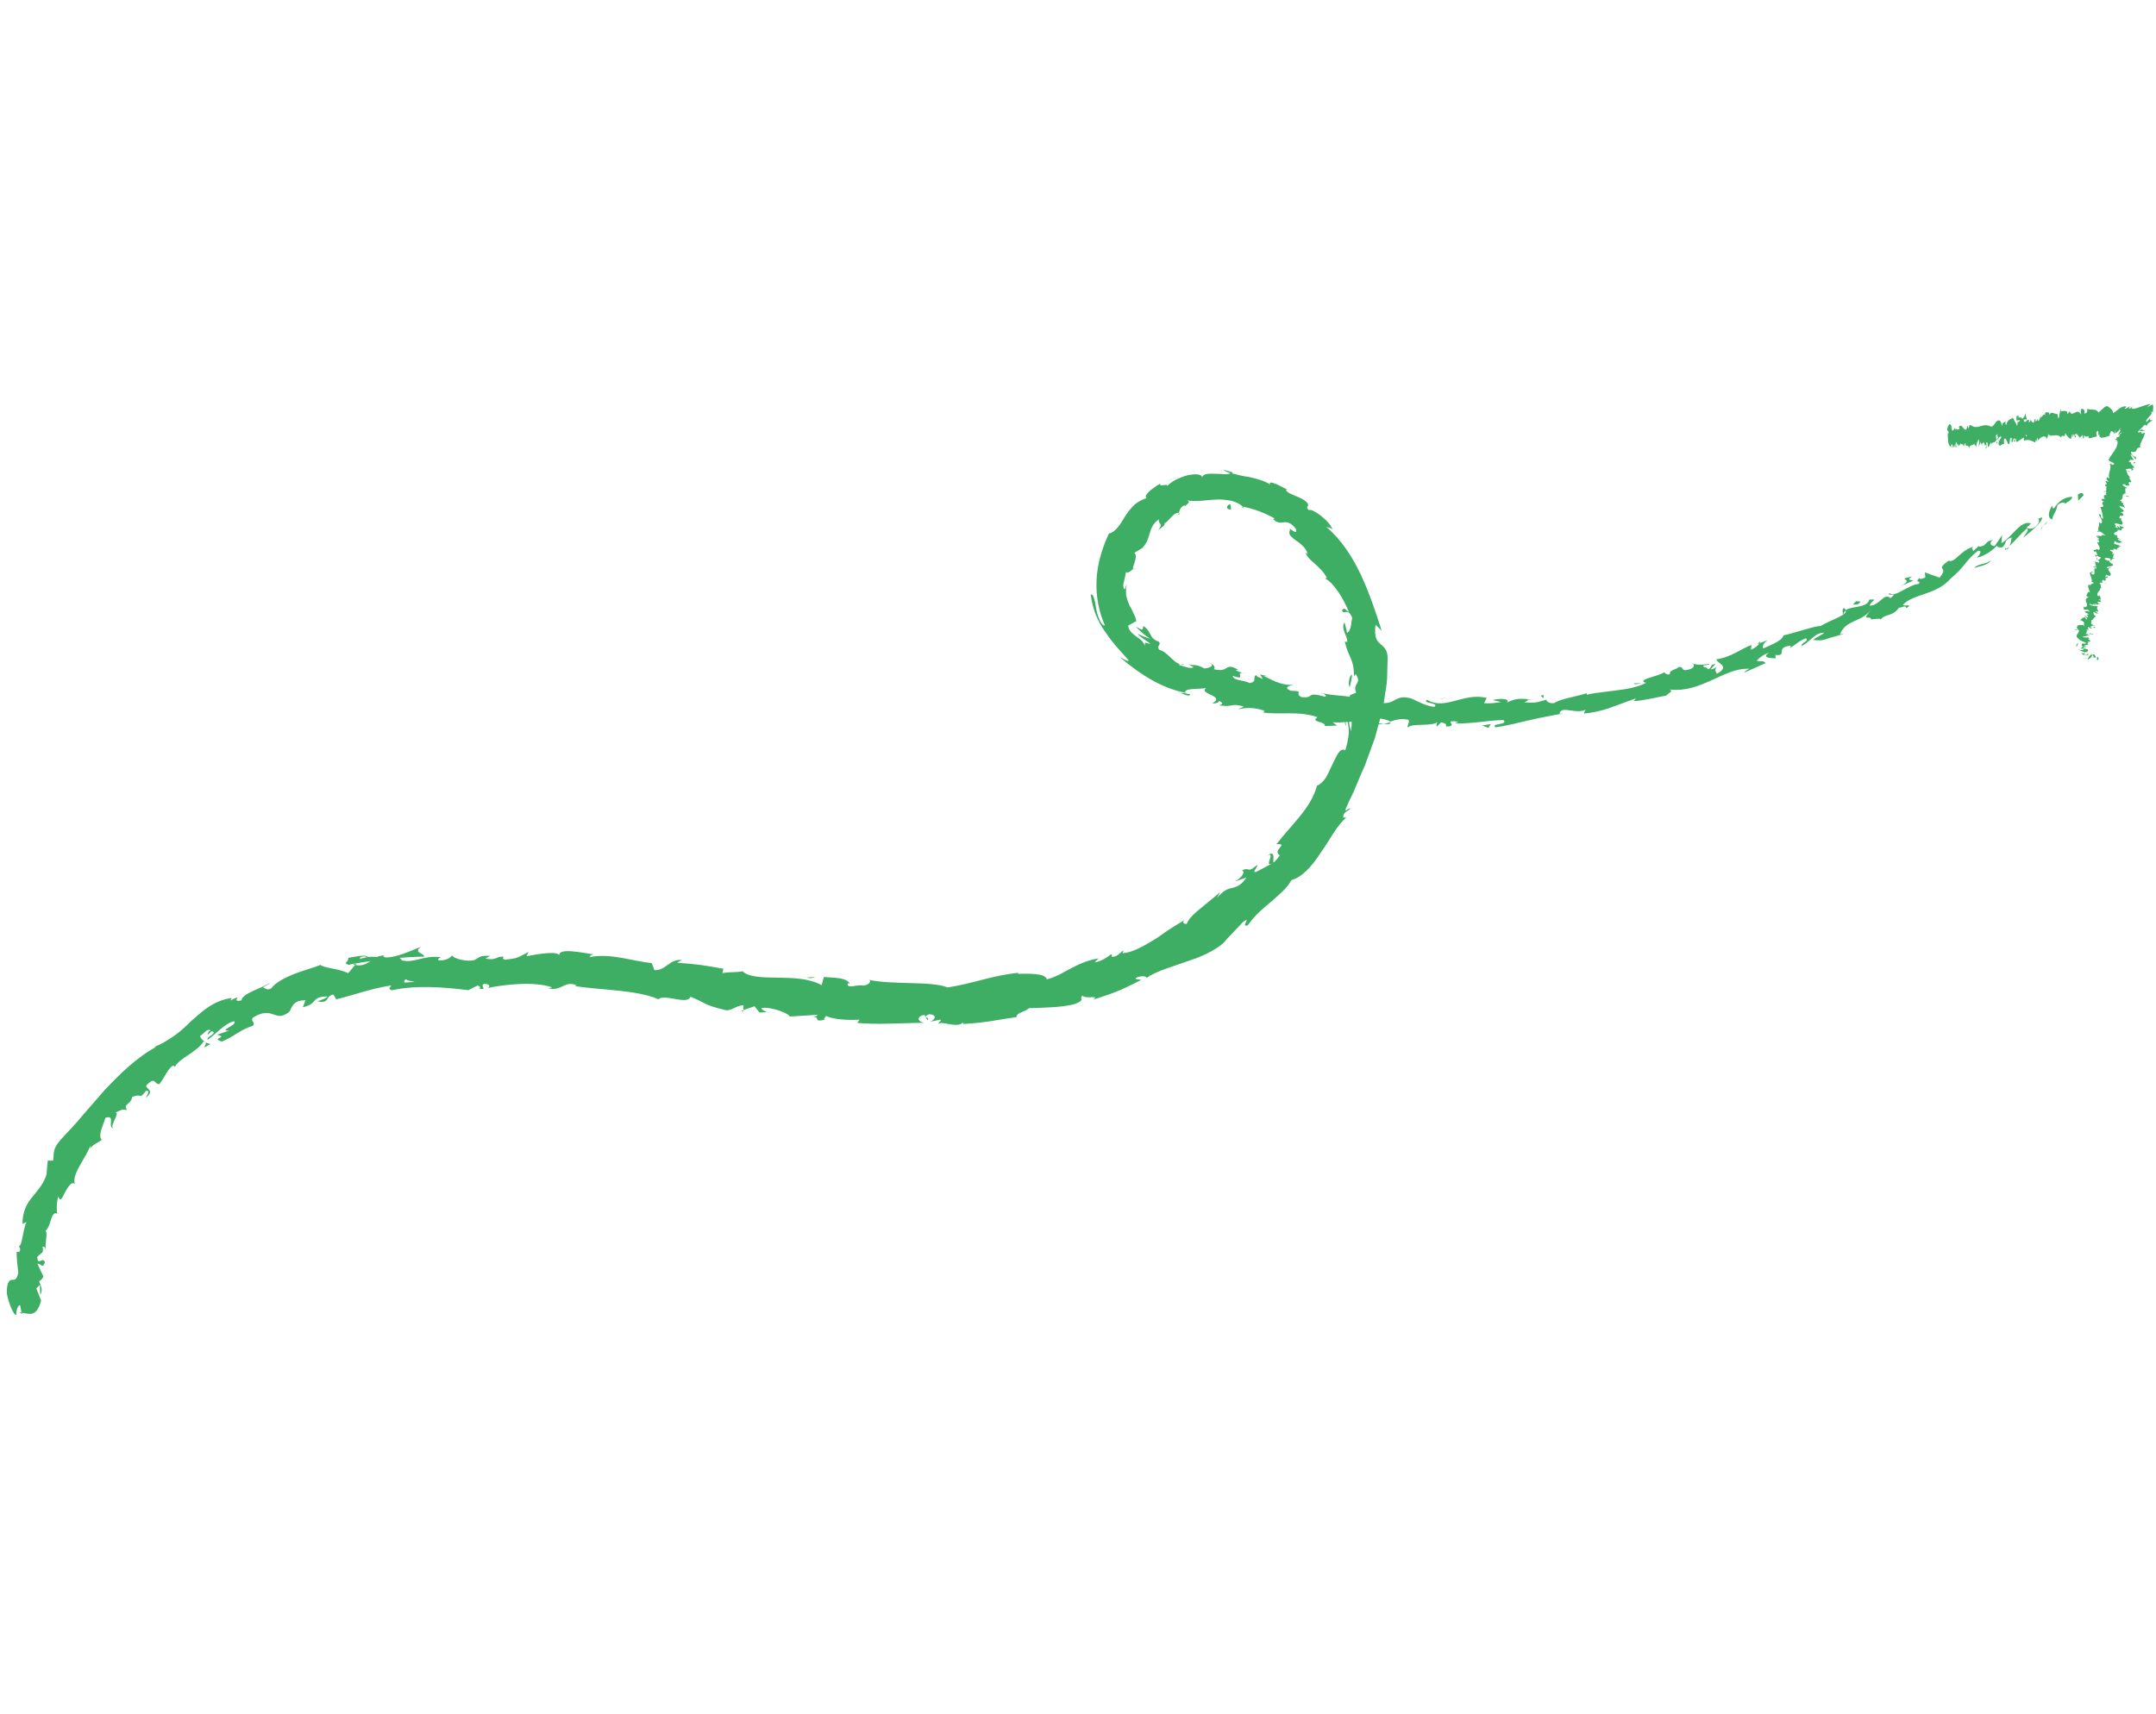 <svg width="171" height="136" viewBox="0 0 171 136" fill="none" xmlns="http://www.w3.org/2000/svg">
<path d="M165.24 39.312C165.284 39.143 165.086 38.999 164.805 39.245L164.83 39.725L165.24 39.312Z" fill="#3EAE64"/>
<path d="M162.77 40.083C162.531 40.49 162.316 41.063 162.758 41.216C162.888 40.642 163.066 40.722 163.178 40.077C163.451 39.83 163.783 39.824 163.817 39.984C163.86 39.823 164.337 39.73 164.354 39.412C163.775 39.424 163.274 39.749 162.904 40.332C162.743 40.331 162.785 40.171 162.768 40.091L162.77 40.083Z" fill="#3EAE64"/>
<path d="M130.203 54.203L130.44 54.203C130.375 54.189 130.289 54.196 130.203 54.203Z" fill="#3EAE64"/>
<path d="M108.4 55.833C108.567 55.843 108.634 55.806 108.651 55.767C108.496 55.777 108.366 55.791 108.4 55.833Z" fill="#3EAE64"/>
<path d="M104.754 54.997C104.834 55.023 104.897 55.044 104.97 55.06C104.894 55.018 104.81 54.975 104.754 54.997Z" fill="#3EAE64"/>
<path d="M130.203 54.203L129.599 54.21C129.586 54.352 129.914 54.243 130.203 54.203Z" fill="#3EAE64"/>
<path d="M159.158 43.628C159.252 43.547 159.321 43.459 159.376 43.361L159.139 43.556C159.139 43.556 159.157 43.594 159.16 43.62L159.158 43.628Z" fill="#3EAE64"/>
<path d="M139.389 51.108L139.554 51.05C139.584 50.988 139.616 50.919 139.64 50.847L139.389 51.108Z" fill="#3EAE64"/>
<path d="M146.239 48.243C146.082 48.303 146.171 48.644 146.17 48.805C146.207 48.635 146.281 48.523 146.411 48.432C146.391 48.369 146.336 48.306 146.241 48.235L146.239 48.243Z" fill="#3EAE64"/>
<path d="M156.985 43.319L157.137 43.164C157.094 43.206 157.03 43.269 156.985 43.319Z" fill="#3EAE64"/>
<path d="M134.314 52.688C134.314 52.688 134.247 52.606 134.216 52.591C134.223 52.635 134.267 52.67 134.314 52.688Z" fill="#3EAE64"/>
<path d="M4.645 96.286C4.645 96.286 4.604 96.278 4.59 96.266C4.606 96.312 4.626 96.333 4.645 96.286Z" fill="#3EAE64"/>
<path d="M1.77 104.252L1.745 104.129C1.68 104.115 1.614 104.109 1.552 104.121L1.77 104.252Z" fill="#3EAE64"/>
<path d="M98.232 53.184C98.232 53.184 98.248 53.187 98.265 53.191C98.45 53.197 98.344 53.174 98.232 53.184Z" fill="#3EAE64"/>
<path d="M100.54 67.858C101.233 67.547 100.088 68.982 101.037 68.43C100.873 68.403 101.267 67.351 100.54 67.858Z" fill="#3EAE64"/>
<path d="M158.967 43.689C158.878 43.747 158.798 43.806 158.703 43.853C158.828 43.787 158.906 43.736 158.967 43.689Z" fill="#3EAE64"/>
<path d="M101.037 68.43L101.134 68.374C101.094 68.4 101.067 68.411 101.037 68.43Z" fill="#3EAE64"/>
<path d="M90.122 45.09C90.054 45.093 89.996 45.123 89.938 45.161C89.97 45.168 90.024 45.154 90.122 45.09Z" fill="#3EAE64"/>
<path d="M94.258 52.736L94.018 52.591C94.105 52.661 94.189 52.704 94.258 52.736Z" fill="#3EAE64"/>
<path d="M93.248 40.882C93.385 40.834 93.455 40.866 93.601 40.736C93.577 40.731 93.553 40.726 93.528 40.721C93.487 40.797 93.416 40.849 93.242 40.872L93.248 40.882Z" fill="#3EAE64"/>
<path d="M98.688 40.337C98.688 40.337 98.635 40.266 98.608 40.235C98.551 40.223 98.487 40.209 98.428 40.205C98.523 40.234 98.604 40.293 98.688 40.337Z" fill="#3EAE64"/>
<path d="M16.693 82.822C16.529 82.796 16.397 82.742 16.29 82.686C16.499 82.857 15.759 83.386 16.693 82.822Z" fill="#3EAE64"/>
<path d="M159.049 43.461C159.062 43.557 159.041 43.621 158.967 43.69C159.027 43.643 159.086 43.605 159.139 43.557C159.125 43.503 159.109 43.457 159.051 43.453L159.049 43.461Z" fill="#3EAE64"/>
<path d="M92.181 38.331C92.561 38.175 92.925 37.981 93.328 37.881C92.976 37.941 92.583 38.154 92.181 38.331Z" fill="#3EAE64"/>
<path d="M61.092 80.293L60.851 80.309C60.941 80.328 61.027 80.321 61.092 80.293Z" fill="#3EAE64"/>
<path d="M96.996 37.255C97.202 37.401 97.421 37.489 97.651 37.564C97.706 37.542 97.76 37.528 97.803 37.486L97.004 37.257L96.996 37.255Z" fill="#3EAE64"/>
<path d="M11.583 87.074C12.283 86.494 11.622 86.455 11.59 86.126C12.364 85.316 12.206 86.062 12.642 86.003C13.08 85.46 13.273 84.832 13.707 84.543C13.783 84.585 13.877 84.545 13.837 84.689C14.211 83.93 15.63 83.477 16.131 82.635C16.208 82.634 16.253 82.661 16.285 82.668C16.05 82.541 15.912 82.351 15.861 82.195C16.223 81.968 16.428 81.562 16.71 81.749C16.474 81.86 16.509 81.978 16.453 82.118L16.784 81.799C17.344 81.995 16.314 82.216 16.475 82.496C17.169 81.983 17.888 81.152 18.57 81.018C18.721 81.186 18.385 81.368 18.124 81.516C17.878 81.676 17.71 81.793 18.183 81.758L17.205 82.092C18.199 82.321 16.644 82.337 17.598 82.633C18.803 82.11 18.835 81.803 20.081 81.365C20.264 81.023 19.862 81.081 20.043 80.747C20.858 80.225 21.315 80.348 21.677 80.476C22.05 80.598 22.343 80.736 22.93 80.285C23.195 79.918 23.189 79.348 24.23 79.358C24.158 79.538 24.086 79.717 24.02 79.907C25.29 79.635 24.58 79.068 25.99 79.055C25.795 79.293 25.026 79.443 25.227 79.452C26.173 79.628 25.776 79.026 26.447 78.898L26.67 79.284C28.012 78.952 29.484 78.409 31.034 78.179C30.962 78.317 30.71 78.466 31.087 78.564C33.002 78.132 35.26 78.317 37.142 78.556L37.863 78.193C38.032 78.195 38.175 78.361 37.99 78.432C38.724 78.571 38.031 78.203 38.384 78.058C38.805 78.029 38.939 78.278 38.671 78.382C39.977 78.101 42.432 77.835 43.784 78.335L43.511 78.421C44.574 78.647 44.782 77.751 45.759 78.179L45.561 78.23C47.887 78.573 50.507 78.529 52.238 79.279C52.638 78.797 54.531 79.776 54.766 79.072C56.062 79.594 55.663 79.678 57.532 80.136C58.038 80.227 58.34 79.765 58.977 79.757L58.947 80.14L59.843 79.831L60.245 80.332L60.847 80.291C60.612 80.241 60.369 80.07 60.409 79.96C61.35 79.881 62.628 80.45 62.636 80.647L64.853 80.508C64.796 80.657 64.418 80.678 64.123 80.751C65.32 80.464 64.305 81.171 65.406 80.897C65.266 80.8 65.505 80.672 65.528 80.601C66.047 80.873 67.267 80.955 68.179 80.894L67.988 81.151C69.624 81.313 71.455 81.152 73.304 81.147C72.636 81.022 72.793 80.563 73.327 80.525L73.546 80.927C73.889 80.67 72.984 80.782 73.687 80.466C74.376 80.494 74.159 80.914 73.764 81.058L74.605 80.89C74.656 81.011 74.463 81.08 74.414 81.231C74.751 80.963 75.886 81.604 76.37 81.122L76.422 81.235C78.284 81.131 79.123 80.894 80.624 80.689C80.606 80.337 81.21 80.33 81.614 79.984C82.177 79.968 82.766 79.949 83.384 79.912C84.01 79.876 84.659 79.819 85.308 79.635C86.188 79.246 85.511 79.279 85.871 78.983C86.016 79.294 87.311 78.908 86.699 79.312C88.24 78.801 88.689 78.685 90.519 77.735C90.268 77.682 90.013 77.721 90.095 77.577C90.427 77.41 90.934 77.417 90.936 77.57L90.854 77.637C91.343 77.292 91.912 77.049 92.516 76.838C93.128 76.629 93.75 76.414 94.365 76.198C94.991 76.001 95.572 75.743 96.089 75.463C96.6 75.173 97.055 74.872 97.33 74.456L97.26 74.543L98.603 73.133C99.322 72.625 98.332 73.652 98.971 73.398C99.591 72.513 100.246 72.025 100.836 71.523C101.406 71 102.006 70.569 102.448 69.807C103.224 69.625 104.049 68.74 104.722 67.689C105.463 66.677 106.013 65.488 106.772 64.87L106.53 64.852C106.564 64.334 106.903 64.415 107.108 64.128C106.929 64.09 106.692 64.489 106.725 64.174C106.924 63.716 107.138 63.27 107.362 62.817C107.554 62.349 107.755 61.884 107.948 61.416L108.258 60.719C108.35 60.484 108.428 60.238 108.522 59.995C108.702 59.508 108.882 59.021 109.054 58.532C109.304 57.517 109.671 56.51 109.795 55.452C109.873 54.926 109.985 54.399 110.013 53.87C110.026 53.331 110.046 52.801 110.058 52.269C110.08 51.486 109.696 51.302 109.458 51.065C109.194 50.831 108.981 50.556 109.098 49.572L109.585 50.032C109.107 48.532 108.599 47.017 107.929 45.585C107.258 44.162 106.377 42.805 105.199 41.808C105.387 41.882 105.488 41.802 105.686 42.03C105.506 41.322 104.002 40.264 103.82 40.48C103.467 40.15 103.872 40.237 103.721 39.95C103.528 39.663 103.115 39.491 102.756 39.346C102.4 39.186 102.075 39.083 101.995 38.862C101.968 38.788 102.212 38.874 102.331 38.917C102.095 38.867 101.66 38.604 101.289 38.432C100.908 38.274 100.619 38.196 100.744 38.443C100.24 38.107 99.662 37.992 99.14 37.856C98.597 37.782 98.105 37.661 97.632 37.534C97.292 37.699 96.81 37.571 96.316 37.585C95.836 37.567 95.4 37.585 95.344 37.886C95.353 37.608 94.786 37.564 94.143 37.715C93.827 37.809 93.493 37.941 93.209 38.084C92.93 38.237 92.703 38.426 92.555 38.564C92.713 38.301 91.874 38.699 92.031 38.359C91.248 38.811 90.654 39.371 90.953 39.52C90.547 39.636 90.181 39.838 89.902 40.118C89.63 40.399 89.395 40.705 89.203 41.012C89.016 41.328 88.854 41.615 88.654 41.836C88.461 42.066 88.26 42.252 87.947 42.33C87.394 43.534 87.019 44.777 86.971 46.038C86.916 47.289 87.145 48.525 87.633 49.612C87.372 49.684 87.104 49.033 86.961 48.392C86.903 48.067 86.86 47.752 86.791 47.517C86.723 47.282 86.667 47.143 86.509 47.169C86.657 48.387 87.083 49.292 87.6 50.046C88.113 50.825 88.671 51.469 89.41 52.254C89.776 52.688 89.001 52.226 88.802 52.125C90.532 53.595 92.236 54.628 94.015 54.956C93.996 55.003 93.795 54.994 93.605 54.97C93.945 55.085 94.352 55.324 94.397 55.071L94.051 55.023C93.662 54.499 95.596 54.733 95.704 54.544C94.941 55.102 97.279 55.151 96.147 55.808C96.375 55.815 96.681 55.77 96.675 55.599C96.978 55.731 97.062 55.851 96.684 55.957C97.901 56.131 97.548 55.759 98.616 56.038C98.59 56.159 98.356 56.143 98.213 56.257C98.82 56.157 99.403 56.086 100.288 56.385C100.216 56.446 100.301 56.566 100.033 56.509C101.617 56.753 102.821 56.357 104.495 56.891C104.203 57.109 104.341 57.181 104.562 57.253C104.778 57.316 105.081 57.364 105.09 57.603L106.048 57.561L105.697 57.3C106.517 57.39 107.268 57.126 107.958 57.349L107.337 57.48L108.875 57.544L108.024 57.279C108.87 57.128 107.981 56.684 109.05 56.92C108.828 56.967 109.862 56.966 110.269 57.248C110.679 57.115 111.1 56.967 111.698 57.103C111.852 57.255 111.555 57.615 111.661 57.714C112.066 57.326 113.582 57.691 114.085 57.239C113.92 57.339 113.91 57.583 113.967 57.637L114.299 57.309C114.68 57.391 114.737 57.445 114.679 57.636C115.82 57.651 114.301 57.064 115.658 57.26C115.55 57.288 115.608 57.334 115.384 57.388C116.746 57.441 117.998 57.139 119.247 57.126C119.656 57.552 118.172 57.355 118.623 57.705C119.516 57.573 120.439 57.337 121.349 57.124C121.804 57.018 122.258 56.919 122.698 56.843C123.141 56.751 123.584 56.659 124.018 56.616L123.687 56.614C123.826 55.922 125.011 56.726 125.837 56.274C125.632 56.358 125.623 56.678 125.665 56.602C126.261 56.551 126.864 56.425 127.519 56.217C128.17 55.983 128.889 55.712 129.752 55.404L129.57 55.62C130.286 55.603 131.399 55.314 132.155 55.187C132.33 54.962 132.747 54.873 132.436 54.704C133.684 54.852 134.725 54.421 135.726 53.981C136.727 53.542 137.638 53.007 138.754 53.058C138.524 53.144 138.243 53.39 138.426 53.327L140.046 52.604C139.815 52.377 139.767 52.519 139.338 52.428C139.489 52.197 139.915 51.906 140.325 51.773C139.64 52.204 140.493 52.216 140.864 52.227C140.783 52.168 140.855 52.03 140.794 51.958C141.833 52.094 140.735 51.36 142.02 51.219L142.009 51.386C142.417 51.142 142.745 50.797 143.227 50.645C143.551 50.875 142.818 50.973 142.896 51.244C143.55 50.96 143.962 50.14 144.684 50.209C144.44 50.403 144.039 50.572 143.795 50.766C144.597 50.861 144.637 50.751 145.143 50.604L145.089 50.618L146.263 50.283L145.942 50.316C146.402 49.151 147.532 49.417 148.384 48.404C147.559 49.372 148.34 48.767 148.422 49.141C148.742 49.107 149.218 49.022 149.145 49.167C149.533 48.657 150.105 48.957 150.624 48.194C150.706 48.288 151.172 47.929 151.196 48.256C151.811 47.836 150.946 48.152 150.932 47.98C151.75 47.086 153.576 47.229 154.716 45.895C155.833 44.989 155.851 44.509 156.88 43.694C157.366 43.645 156.795 44.253 156.795 44.253C157.513 44.066 157.934 43.724 158.431 43.262C158.37 43.427 158.539 43.429 158.785 43.43C159.224 43.117 158.855 42.86 159.556 42.636C159.518 42.815 159.511 43.085 159.357 43.332C159.839 42.9 160.247 42.377 160.748 41.933C161.011 42.014 160.586 42.415 160.468 42.653C161.049 42.192 161.977 41.457 161.973 41.041L161.514 41.206C161.727 41.039 161.785 41.365 161.656 41.532C161.286 42.115 160.825 41.932 160.731 41.853L161.087 41.538C160.294 41.2 159.566 42.63 158.737 43.098L158.799 42.45L158.206 43.324C157.962 43.314 157.692 43.147 158.047 42.832C157.348 42.972 157.642 43.305 157.002 43.364C156.927 43.357 156.934 43.324 156.978 43.274C156.817 43.435 156.651 43.578 156.49 43.738C156.549 43.581 156.207 43.474 156.599 43.346C155.429 43.665 155.148 44.622 154.565 44.498L154.632 44.419C153.302 45.373 154.681 44.828 153.833 45.826L152.667 45.408L152.707 45.815C152.549 45.883 152.243 46.004 152.226 45.848C151.793 46.366 152.4 45.944 152.192 46.324C151.313 46.391 150.273 47.492 149.837 47.035C149.703 47.422 150.624 46.88 149.942 47.455C149.426 46.972 149.107 48.032 148.297 48.054C148.356 47.66 149.071 47.524 148.266 47.565C148.101 48.258 146.908 48.047 146.392 48.403C146.549 48.818 145.243 49.142 144.344 49.696C144.345 49.535 142.424 50.194 141.464 50.405L141.465 50.321C141.454 50.81 140.503 51.133 139.843 51.45C139.773 51.181 139.861 51.047 140.194 50.796C139.981 50.878 139.763 50.95 139.552 51.024C139.452 51.214 139.27 51.353 138.872 51.549L138.919 51.169C138.065 51.478 137.313 52.141 136.134 52.305C136.166 52.634 137.29 52.848 136.17 53.448C136.074 53.301 135.944 53.036 136.228 52.859C136.139 52.916 135.911 53.114 135.677 53.097C135.809 52.956 135.939 52.823 136.063 52.679C135.511 52.723 135.869 52.994 135.449 53.092C135.381 52.856 135.093 53.016 135.095 52.804C135.192 52.748 135.486 52.802 135.609 52.659C135.132 52.752 134.535 52.77 134.299 52.643C134.375 52.761 134.392 52.96 134.061 53.084C133.191 53.348 133.679 52.884 133.139 52.913C132.972 53.14 132.374 53.123 132.449 53.487C132.188 53.558 132.1 53.412 131.981 53.336C131.574 53.656 129.855 53.884 130.467 54.158L130.593 54.16C130.593 54.16 130.546 54.183 130.518 54.194C129.808 54.543 129.01 54.67 128.208 54.77C127.808 54.821 127.407 54.871 127.015 54.923C126.616 54.965 126.231 55.019 125.862 55.118L125.846 54.996C124.971 55.285 123.85 55.41 123.246 55.782C122.974 55.826 122.584 55.666 122.679 55.5C121.998 55.669 121.935 55.808 120.903 55.715C121.575 55.426 120.642 55.549 121.597 55.482C120.684 55.474 120.468 55.292 119.527 55.727C119.829 55.385 118.816 55.406 118.398 55.538L119.043 55.692C118.566 55.785 118.144 55.814 117.709 55.789L117.909 55.366C116.054 54.92 114.615 56.385 113.196 55.523C112.705 55.8 114.2 55.746 113.765 56.077C112.907 56.004 112.032 55.377 111.77 55.372C110.622 55.111 110.665 55.942 109.451 55.751C109.599 55.893 109.726 56.335 108.8 56.384C107.948 56.245 107.8 55.663 108.348 55.601C108.549 55.61 108.648 55.665 108.637 55.714C108.914 55.688 109.275 55.663 108.953 55.467L108.831 55.602C108.423 55.405 107.265 55.311 107.557 55.094C106.906 55.167 107.257 55.309 107.73 55.436C106.671 55.117 106.04 55.254 104.948 55.004C105.115 55.099 105.252 55.289 105.078 55.269C103.485 54.828 104.323 55.431 103.206 55.303C102.617 54.965 103.523 54.811 102.38 54.805C101.734 54.532 102.307 54.391 102.592 54.324C101.539 54.414 100.753 53.848 100.224 53.625C100.401 53.629 100.584 53.642 100.763 53.638C100.44 53.645 100.185 53.566 99.936 53.504L100.164 53.866C99.869 53.736 99.62 53.674 99.654 53.554C99.291 53.664 99.784 54.099 99.094 54.19C98.724 53.941 97.807 54.026 97.768 53.611C99.01 54.07 97.73 53.195 98.82 53.411C98.6 53.406 98.352 53.337 98.058 53.206C98.028 53.149 98.124 53.135 98.208 53.136C97.093 52.483 97.538 53.417 96.269 53.088C96.49 52.923 96.101 52.603 95.893 52.584C96.385 52.74 96.023 53.01 95.51 53.028C94.785 52.611 94.631 52.858 94.235 52.688L94.666 52.933C94.431 53.078 94.051 52.912 93.501 52.752C93.521 52.579 94.023 52.847 93.869 52.695C93.116 52.806 92.745 51.761 91.935 51.546C91.702 51.208 92.122 51.187 91.925 50.916C91.059 50.605 91.39 50.124 90.683 49.66C90.606 50.025 90.693 50.052 90.08 49.709C90.425 50.08 90.812 50.408 91.229 50.683C90.895 50.578 90.558 50.447 90.229 50.284C90.539 50.655 91.052 50.875 91.245 51.085C90.711 50.963 90.796 50.922 90.815 51.273C90.694 50.883 90.427 50.707 90.132 50.501C89.855 50.289 89.522 50.057 89.477 49.632L90.121 49.278C90.091 49.017 89.982 48.816 89.88 48.616C89.806 48.405 89.687 48.21 89.563 47.997C89.484 47.769 89.383 47.527 89.323 47.251C89.315 46.97 89.272 46.655 89.385 46.323C89.304 46.467 89.264 46.611 89.217 46.754C89.069 46.654 89.059 46.423 89.138 46.169C89.202 45.911 89.26 45.636 89.304 45.391C89.527 45.497 89.708 45.248 89.903 45.128C89.694 45.075 90.327 44.21 89.979 43.856L90.603 43.472C91.015 43.051 91.064 42.663 91.19 42.308C91.302 41.942 91.412 41.542 91.926 41.202C91.816 41.636 92.332 41.441 91.861 42.061C92.157 41.827 92.448 41.652 92.351 41.513C92.481 41.498 92.645 41.287 92.851 41.077C93.05 40.856 93.282 40.643 93.493 40.688C93.588 40.522 93.533 40.264 93.943 40.089C94.004 40.119 93.987 40.2 93.987 40.2C93.935 40.087 94.592 39.828 94.128 39.696C94.493 39.773 94.866 39.734 95.256 39.733C95.649 39.681 96.053 39.656 96.464 39.634C96.878 39.603 97.296 39.667 97.673 39.73C98.039 39.842 98.359 39.97 98.565 40.2C99.409 40.337 100.4 40.735 101.096 41.129C101.013 41.162 101.032 41.234 100.917 41.133C101.69 41.925 101.909 40.895 102.765 41.934C103.001 42.654 102.103 41.657 102.318 42.042C102.129 42.409 102.426 42.608 102.798 42.89C103.185 43.142 103.617 43.505 103.715 43.959C103.665 43.914 103.605 43.876 103.546 43.838C103.654 44.166 103.929 44.428 104.283 44.715C104.606 45.03 105.01 45.362 105.236 45.851C105.236 45.851 105.145 45.84 105.123 45.903C105.858 46.314 106.584 47.562 106.985 48.546C106.583 48.325 106.681 48.142 106.434 48.429C106.614 48.857 106.896 48.129 107.249 49.018C107.157 49.371 107.181 50.054 106.834 50.209C106.802 49.923 106.698 49.655 106.632 49.369C106.326 49.889 106.877 50.447 106.859 50.927L106.661 50.902C106.94 52.182 107.374 52.172 107.393 53.635L107.535 53.487C108.056 54.301 107.25 54.147 107.56 54.959L107.052 55.156C107.177 55.682 107.263 57.032 107.166 58.003C106.901 57.378 106.983 56.277 106.816 55.589C106.793 56.092 106.538 57.292 106.748 57.617C106.743 57.404 106.677 57.119 106.783 56.938C106.904 57.286 106.99 57.677 106.981 58.116C106.95 58.542 106.858 59.014 106.699 59.522C106.274 59.288 106.038 59.916 105.683 60.629C105.514 60.983 105.347 61.371 105.159 61.695C104.941 62.005 104.712 62.244 104.457 62.325C103.973 64.121 102.502 65.334 101.236 66.98C102.297 66.892 100.846 67.457 101.506 67.86C101.207 68.271 101.067 68.411 101.009 68.407C100.574 68.696 100.083 68.93 99.625 69.172C99.216 69.262 99.847 68.727 99.689 68.634C98.876 69.343 99.136 68.72 98.504 69.06C98.797 69.156 98.514 69.613 97.965 69.92C98.257 69.821 98.564 69.734 98.852 69.617C98.432 70.274 98.059 70.355 97.708 70.45C97.344 70.525 97.031 70.645 96.532 71.234L96.767 70.767C96.496 71.048 95.923 71.469 95.384 71.93C94.83 72.38 94.284 72.832 94.116 73.305C93.955 73.305 93.694 73.215 93.954 72.991C93.556 73.228 93.14 73.47 92.725 73.746C92.304 74.013 91.911 74.344 91.477 74.591C90.632 75.097 89.801 75.573 89.036 75.622L89.109 75.4C88.801 75.572 88.647 75.938 88.171 75.904C88.17 75.828 88.244 75.682 88.09 75.726C87.942 75.864 87.296 76.311 86.814 76.344L87.135 76.031C86.221 76.184 85.588 76.49 84.969 76.808C84.357 77.135 83.788 77.497 83.025 77.699C82.925 77.169 81.474 77.258 80.737 77.254L80.754 77.173C78.628 77.406 77.173 78.029 75.157 78.337C73.887 77.812 70.907 78.153 68.903 77.734C69.209 77.85 68.837 78.161 68.474 78.194C68.003 78.06 67.135 78.511 67.242 78.008L67.408 78.026C67.082 77.525 66.096 77.577 65.339 77.509L65.167 78.159C63.255 77.065 59.897 78.028 58.892 77.052C58.393 77.166 57.799 77.09 57.3 77.204L57.374 76.856C56.044 76.615 55.376 76.489 53.704 76.379L54.071 76.169C53.132 76.037 52.765 77.044 51.901 76.961L51.697 76.409C50.055 76.237 48.437 75.596 46.762 75.934C46.796 75.857 46.861 75.71 47.131 75.716C46.361 75.629 44.142 75.105 44.371 75.858C44.387 75.386 42.661 75.688 41.76 75.861L41.917 75.521C41.136 75.923 41.112 76.037 40.049 76.132C39.797 76.079 39.837 75.85 40.165 75.945C39.335 75.743 39.507 76.246 38.498 76.048L38.883 75.833C38.027 75.795 38.093 75.919 37.615 76.173C37.079 76.305 35.989 76.09 35.857 75.79C35.748 75.987 35.284 76.253 34.774 76.179C34.698 76.061 34.884 75.982 34.977 75.942C33.524 75.76 32.86 76.449 31.857 76.185C31.829 76.077 31.757 76.019 31.669 75.992C32.817 75.897 33.744 75.883 33.654 75.906C33.637 75.589 32.705 75.585 33.419 75.102C32.674 75.375 31.446 76.004 30.533 75.953C30.488 75.927 30.443 75.9 30.401 75.858L30.488 75.808C30.278 75.797 30.09 75.842 29.922 75.917C29.628 75.905 29.436 75.889 29.158 75.923C29.014 75.681 28.071 75.929 27.609 75.992C27.705 76.335 27.093 76.382 27.707 76.564C27.634 76.548 27.788 76.505 28.088 76.45C28.151 76.43 28.239 76.414 28.279 76.389C28.277 76.397 28.265 76.411 28.254 76.426C28.552 76.379 28.948 76.311 29.394 76.245C29.05 76.468 28.701 76.674 28.16 76.55C27.961 76.804 27.743 77.072 27.613 77.205C26.918 76.845 25.657 76.797 25.421 76.552C24.746 76.815 23.93 77.022 23.206 77.317C22.489 77.622 21.849 77.961 21.526 78.401C21.175 78.614 21.03 78.38 20.854 78.334C21.054 78.19 21.319 78.102 21.413 77.978C20.7 78.42 19.151 78.844 19.16 79.363C18.147 79.58 19.52 78.745 18.267 79.376L18.386 79.173C16.946 79.367 16.072 80.206 15.186 80.984C14.758 81.401 14.33 81.819 13.813 82.175C13.289 82.529 12.734 82.903 11.97 83.147C12.173 83.072 12.274 83.034 12.36 83.069C10.818 83.902 9.527 85.187 8.302 86.477C7.718 87.15 7.134 87.822 6.552 88.487C6.007 89.176 5.367 89.794 4.786 90.45C4.141 91.211 4.304 91.441 4.211 92.074L3.787 92.077L3.687 93.183C3.472 93.875 3.054 94.362 2.607 94.911C2.136 95.447 1.772 96.124 1.784 97.101L2.097 96.947C1.806 97.555 1.744 99 1.483 98.834C1.518 98.909 1.699 99.092 1.522 99.326L1.322 99.308C1.308 99.856 1.392 100.417 1.453 100.964C1.322 101.58 1.139 101.524 0.95 101.535C0.856 101.54 0.766 101.563 0.684 101.707C0.603 101.851 0.531 102.107 0.54 102.584C0.634 103.299 1.164 104.548 1.292 104.269C1.292 103.99 1.391 103.562 1.592 103.537L1.709 104.138C2.294 104.22 2.89 104.567 3.261 103.18L2.881 102.218C2.971 102.118 3.086 102.015 3.183 101.917C3.152 102.182 3.188 102.452 3.197 102.726C3.322 102.498 3.319 102.311 3.279 102.141C3.247 101.973 3.163 101.811 3.097 101.645C3.255 101.577 3.368 101.448 3.44 101.268L2.968 100.261C3.206 100.176 3.367 100.736 3.563 100.133C3.393 99.656 2.979 100.484 2.955 99.724C3.306 99.307 3.488 99.49 3.375 98.906C3.536 98.865 3.601 98.997 3.631 99.215C3.592 98.961 3.633 98.648 3.653 98.355C3.689 98.066 3.728 97.803 3.618 97.644C4.07 97.274 4.02 96.034 4.544 96.282C4.481 96.099 4.475 95.334 4.633 94.91C4.778 95.424 4.937 95.034 5.149 94.596C5.393 94.165 5.684 93.676 5.941 93.943C5.668 93.113 6.8 91.939 7.161 90.88C7.162 90.956 7.165 91.101 7.085 91.16C7.495 90.705 7.748 90.674 8.069 90.437C7.731 90.077 8.213 89.247 8.36 88.677C9.218 88.427 8.477 89.397 8.987 89.514C8.663 89.284 9.56 88.296 9.152 88.26C9.751 88.032 9.585 87.98 10.083 88.069C9.723 87.568 10.396 87.635 10.481 87.035C11.294 86.682 11.011 87.292 11.567 86.554C12.027 86.423 11.537 87.09 11.552 87.102L11.583 87.074ZM31.032 78.069C30.838 78.104 30.68 78.129 30.576 78.141C30.672 78.128 30.804 78.105 31.032 78.069ZM32.906 77.908C32.676 77.91 32.387 77.916 32.09 77.955C32.014 77.837 32.074 77.714 32.264 77.695C32.169 77.785 32.619 77.822 32.906 77.908ZM28.606 75.925C28.905 75.836 29.021 75.886 29.076 75.948C28.934 75.977 28.766 76.01 28.543 76.064C28.539 76.08 28.52 76.093 28.516 76.109C28.532 76.036 28.562 75.974 28.616 75.918L28.606 75.925Z" fill="#3EAE64"/>
<path d="M28.12 76.457C28.12 76.457 28.055 76.485 28.001 76.499C28.066 76.513 28.129 76.535 28.194 76.549C28.228 76.505 28.255 76.46 28.288 76.425C28.234 76.439 28.174 76.443 28.122 76.449L28.12 76.457Z" fill="#3EAE64"/>
<path d="M130.482 54.203L130.441 54.195C130.441 54.195 130.506 54.209 130.535 54.232C130.503 54.225 130.506 54.209 130.482 54.203Z" fill="#3EAE64"/>
<path d="M58.942 80.241L58.953 80.15L58.77 80.213L58.942 80.241Z" fill="#3EAE64"/>
<path d="M140.89 52.267C140.89 52.267 140.967 52.3 141.052 52.301C141.039 52.282 140.972 52.276 140.89 52.267Z" fill="#3EAE64"/>
<path d="M145.17 50.635L145.812 50.484C145.53 50.534 145.331 50.593 145.17 50.635Z" fill="#3EAE64"/>
<path d="M148.448 49.333C148.463 49.26 148.456 49.216 148.448 49.172L148.456 49.335L148.448 49.333Z" fill="#3EAE64"/>
<path d="M93.647 55.005C93.599 54.994 93.552 54.976 93.51 54.975C93.167 54.911 93.391 54.975 93.647 55.005Z" fill="#3EAE64"/>
<path d="M110.294 57.288C110.113 57.342 109.938 57.407 109.746 57.434C110.043 57.471 110.269 57.486 110.294 57.288Z" fill="#3EAE64"/>
<path d="M92.06 38.382C92.06 38.382 92.143 38.349 92.181 38.331L92.06 38.382Z" fill="#3EAE64"/>
<path d="M108.976 57.388C109.267 57.492 109.518 57.469 109.754 57.435C109.516 57.401 109.225 57.373 108.976 57.388Z" fill="#3EAE64"/>
<path d="M161.834 41.969L161.98 41.882C161.98 41.882 161.962 41.844 161.967 41.82L161.836 41.961L161.834 41.969Z" fill="#3EAE64"/>
<path d="M161.965 41.827L162.097 41.686C162.027 41.739 161.968 41.777 161.965 41.827Z" fill="#3EAE64"/>
<path d="M162.373 41.388L162.097 41.686C162.207 41.608 162.353 41.52 162.373 41.388Z" fill="#3EAE64"/>
<path d="M157.796 44.33L157.817 44.47C157.817 44.47 157.826 44.387 157.796 44.33Z" fill="#3EAE64"/>
<path d="M156.587 45.073C156.889 44.926 157.464 44.895 157.829 44.575L157.819 44.462C157.732 44.749 156.764 44.721 156.597 45.067L156.587 45.073Z" fill="#3EAE64"/>
<path d="M150.686 46.512L151.773 46.065C151.524 46.038 151.201 46.003 151.666 45.729C150.166 46.045 152.079 45.859 150.686 46.512Z" fill="#3EAE64"/>
<path d="M147.339 47.935C147.881 47.618 147.248 47.764 147.249 47.679C146.937 47.952 146.863 48.02 147.339 47.935Z" fill="#3EAE64"/>
<path d="M122.409 55.451L122.426 55.133C121.956 55.228 122.434 55.253 122.409 55.451Z" fill="#3EAE64"/>
<path d="M117.543 57.56L118.039 57.742L118.247 57.438L117.543 57.56Z" fill="#3EAE64"/>
<path d="M114.491 55.409L114.699 55.352L113.903 55.504L114.491 55.409Z" fill="#3EAE64"/>
<path d="M97.647 40.411L97.582 39.999C97.275 40.044 97.169 40.462 97.647 40.411Z" fill="#3EAE64"/>
<path d="M107.201 53.5C107.104 53.598 107.031 53.778 107.008 53.968C106.968 54.154 106.959 54.356 107.051 54.52C107.136 54.122 107.266 53.709 107.209 53.502L107.201 53.5Z" fill="#3EAE64"/>
<path d="M64.293 77.609L64.687 77.506L63.957 77.554L64.293 77.609Z" fill="#3EAE64"/>
<path d="M166.448 52.302C166.447 52.226 166.394 52.079 166.325 52.123C166.33 52.218 166.328 52.31 166.325 52.403C166.366 52.369 166.407 52.336 166.448 52.302Z" fill="#3EAE64"/>
<path d="M165.939 51.829C165.845 51.953 165.62 52.092 165.573 52.353C165.79 52.17 165.793 52.273 165.955 51.994C166.026 51.975 166.071 52.086 166.056 52.193C166.088 52.124 166.203 52.259 166.217 52.075C166.091 51.87 166.047 51.878 165.885 52.004C165.88 51.944 165.92 51.876 165.939 51.829Z" fill="#3EAE64"/>
<path d="M166.459 47.277L166.42 47.303C166.42 47.303 166.448 47.292 166.459 47.277Z" fill="#3EAE64"/>
<path d="M167.308 44.364C167.308 44.364 167.334 44.404 167.358 44.409C167.347 44.381 167.334 44.361 167.308 44.364Z" fill="#3EAE64"/>
<path d="M167.722 43.935C167.722 43.935 167.703 43.948 167.699 43.964C167.725 43.961 167.745 43.948 167.722 43.935Z" fill="#3EAE64"/>
<path d="M166.459 47.277L166.566 47.215C166.477 47.196 166.492 47.242 166.459 47.277Z" fill="#3EAE64"/>
<path d="M164.857 51.573C164.857 51.573 164.91 51.602 164.953 51.602C164.93 51.589 164.916 51.577 164.903 51.557L164.857 51.573Z" fill="#3EAE64"/>
<path d="M166.366 48.631L166.361 48.655C166.361 48.655 166.422 48.685 166.461 48.702L166.366 48.631Z" fill="#3EAE64"/>
<path d="M166.168 49.64C166.168 49.64 165.956 49.561 165.862 49.524C165.956 49.561 165.993 49.586 166.004 49.614C166.045 49.622 166.102 49.634 166.166 49.648L166.168 49.64Z" fill="#3EAE64"/>
<path d="M155.757 35.513C155.757 35.513 155.762 35.488 155.758 35.47C155.753 35.495 155.749 35.511 155.757 35.513Z" fill="#3EAE64"/>
<path d="M154.481 34.46L154.493 34.446L154.486 34.317L154.481 34.46Z" fill="#3EAE64"/>
<path d="M170.188 34.068C169.924 34.274 169.949 33.915 169.643 34.198C169.75 34.136 169.995 34.298 170.188 34.068Z" fill="#3EAE64"/>
<path d="M164.876 51.526C164.876 51.526 164.858 51.489 164.854 51.471C164.848 51.495 164.861 51.515 164.876 51.526Z" fill="#3EAE64"/>
<path d="M169.643 34.198L169.612 34.225C169.624 34.21 169.634 34.204 169.643 34.198Z" fill="#3EAE64"/>
<path d="M168.592 40.925C168.592 40.925 168.518 40.917 168.492 40.92C168.516 40.925 168.54 40.93 168.592 40.925Z" fill="#3EAE64"/>
<path d="M167.899 42.43L167.94 42.397C167.94 42.397 167.902 42.414 167.899 42.43Z" fill="#3EAE64"/>
<path d="M168.47 40.026C168.47 40.026 168.523 40.012 168.498 39.972C168.49 39.971 168.482 39.969 168.472 39.975C168.503 39.99 168.515 40.01 168.47 40.026Z" fill="#3EAE64"/>
<path d="M168.67 39.169C168.67 39.169 168.636 39.171 168.618 39.175L168.612 39.2L168.67 39.169Z" fill="#3EAE64"/>
<path d="M158.416 35.172C158.396 35.108 158.377 35.036 158.358 34.964C158.382 35.13 158.266 35.199 158.416 35.172Z" fill="#3EAE64"/>
<path d="M164.978 51.523C164.925 51.537 164.89 51.538 164.868 51.525L164.895 51.556C164.895 51.556 164.959 51.536 164.97 51.521L164.978 51.523Z" fill="#3EAE64"/>
<path d="M166.687 39.561L166.757 39.432C166.757 39.432 166.706 39.514 166.687 39.561Z" fill="#3EAE64"/>
<path d="M164.69 34.609L164.659 34.636C164.659 34.636 164.683 34.641 164.69 34.609Z" fill="#3EAE64"/>
<path d="M166.817 39.029C166.903 39.022 166.957 39.008 166.995 38.991C166.978 38.987 166.966 38.968 166.941 38.962L166.825 39.031L166.817 39.029Z" fill="#3EAE64"/>
<path d="M157.487 35.592C157.624 35.588 157.526 35.287 157.538 35.112C157.688 35.008 157.628 35.326 157.696 35.484C157.792 35.395 157.844 35.109 157.919 35.116C157.925 35.169 157.947 35.182 157.934 35.247C158.021 34.994 158.238 35.21 158.34 34.892C158.351 34.92 158.354 34.946 158.358 34.964C158.323 34.812 158.313 34.658 158.303 34.546C158.365 34.533 158.397 34.345 158.44 34.541C158.407 34.534 158.406 34.618 158.393 34.683L158.446 34.593C158.53 34.874 158.373 34.696 158.387 34.911C158.502 34.808 158.624 34.554 158.717 34.634C158.759 34.914 158.506 34.75 158.651 34.984L158.501 34.893C158.646 35.322 158.411 34.874 158.55 35.336C158.748 35.403 158.754 35.176 158.943 35.241C158.978 35.079 158.907 35.013 158.942 34.851C159.185 34.547 159.211 35.536 159.379 35.148C159.419 34.961 159.402 34.602 159.559 34.779L159.542 35.098C159.726 35.111 159.608 34.629 159.82 34.826C159.793 34.956 159.685 34.942 159.719 34.983C159.862 35.225 159.793 34.795 159.887 34.79L159.929 35.07C160.12 35.009 160.32 34.789 160.531 34.715C160.53 34.799 160.493 34.893 160.552 34.974C160.816 34.809 161.139 34.963 161.414 35.106L161.493 34.852C161.493 34.852 161.547 34.957 161.527 35.012C161.637 35.094 161.518 34.857 161.564 34.757C161.62 34.735 161.655 34.887 161.622 34.964C161.787 34.745 162.098 34.481 162.31 34.721L162.276 34.798C162.436 34.883 162.401 34.291 162.559 34.503L162.533 34.548C162.865 34.619 163.205 34.377 163.48 34.716C163.496 34.363 163.809 34.845 163.794 34.359C163.999 34.589 163.956 34.673 164.222 34.815C164.295 34.83 164.298 34.5 164.378 34.441L164.401 34.691L164.494 34.415L164.583 34.713L164.657 34.644C164.657 34.644 164.579 34.534 164.578 34.458C164.69 34.329 164.901 34.611 164.916 34.742L165.195 34.505C165.199 34.607 165.148 34.647 165.116 34.717C165.252 34.44 165.17 34.982 165.292 34.729C165.27 34.673 165.29 34.576 165.285 34.524C165.372 34.669 165.535 34.662 165.653 34.585L165.641 34.761C165.865 34.783 166.1 34.638 166.34 34.621C166.245 34.55 166.243 34.245 166.31 34.208L166.363 34.474C166.4 34.303 166.282 34.38 166.361 34.168C166.458 34.189 166.45 34.467 166.405 34.559L166.512 34.454C166.528 34.534 166.502 34.579 166.506 34.682C166.542 34.512 166.724 34.932 166.76 34.643L166.777 34.723C167.026 34.708 167.124 34.602 167.327 34.569C167.308 34.336 167.392 34.379 167.442 34.186C167.503 34.216 167.636 34.27 167.642 34.322C167.674 34.371 167.691 34.409 167.711 34.396C167.771 34.273 167.754 34.193 167.809 34.053C167.764 34.263 167.828 34.243 167.751 34.405C167.828 34.362 167.82 34.36 168.039 34.169C168.092 34.079 168.093 34.037 168.15 33.964C168.201 33.924 168.148 34.057 168.065 34.166L168.044 34.187C168.182 34.056 168.212 34.113 168.157 34.211C168.11 34.312 167.977 34.461 167.963 34.484C167.94 34.513 167.98 34.487 168.099 34.403L168.07 34.422C168.166 34.366 168.252 34.325 168.333 34.3C168.275 34.372 168.142 34.403 167.977 34.538C168.187 34.43 168.157 34.491 168.122 34.535C168.086 34.586 168.028 34.616 168.157 34.61C167.807 34.739 167.819 34.724 167.856 34.749C167.872 34.753 167.901 34.776 167.89 34.79C167.89 34.79 167.878 34.805 167.854 34.8C167.823 34.827 167.783 34.852 167.729 34.866L167.875 34.897C168.003 34.975 167.782 34.937 167.731 34.977C167.845 35.001 167.875 34.94 167.947 34.998C168.002 35.535 167.493 35.977 167.248 36.451C167.167 36.629 167.968 36.731 167.571 36.884L167.319 36.754C167.552 37.211 167.122 37.517 167.309 37.956C167.249 37.917 167.176 37.902 167.185 37.861C166.974 37.893 167.106 38.15 167.268 38.184C167.24 38.238 167.121 38.161 167.033 38.177C166.904 38.225 167.233 38.431 167.03 38.43C166.997 38.423 166.97 38.392 166.957 38.372C167.034 38.448 166.875 38.601 167.11 38.608C166.967 38.722 167.151 38.897 166.99 38.973C167.224 39.108 166.81 39.18 167.16 39.289C166.799 39.195 166.81 39.46 166.962 39.586C166.855 39.529 166.832 39.634 166.687 39.561C166.666 39.658 166.71 39.77 166.908 39.795C166.424 39.878 167.168 40.248 166.589 40.218C166.712 40.558 166.781 40.87 166.805 41.154C166.444 41.061 166.837 40.848 166.454 40.775C166.545 41.065 166.82 41.285 166.677 41.517C166.615 41.572 166.532 41.444 166.472 41.406C166.563 41.696 166.328 41.884 166.464 42.158C166.432 42.152 166.397 42.119 166.377 42.089C166.375 42.139 166.298 42.182 166.47 42.211L166.438 42.161C166.695 42.148 166.901 42.455 167.02 42.497C166.56 42.306 166.851 42.69 166.279 42.433C166.304 42.472 166.37 42.52 166.484 42.544C166.443 42.578 166.375 42.58 166.257 42.496C166.312 42.677 166.502 42.658 166.463 42.802C166.382 42.785 166.356 42.746 166.27 42.711C166.409 42.816 166.546 42.93 166.455 43.038C166.408 43.02 166.342 43.014 166.348 42.981C166.32 43.196 166.676 43.433 166.474 43.627C166.141 43.48 166.345 43.676 166.035 43.618L166.096 43.767L166.253 43.749C166.23 43.855 166.419 44.005 166.294 44.072L166.19 43.965L166.195 44.178L166.341 44.09C166.471 44.237 166.722 44.172 166.604 44.291C166.578 44.251 166.581 44.396 166.383 44.413C166.468 44.49 166.553 44.568 166.463 44.633C166.362 44.629 166.135 44.538 166.069 44.533C166.308 44.643 166.08 44.798 166.331 44.936C166.271 44.898 166.119 44.857 166.084 44.858L166.277 44.95C166.201 44.985 166.167 44.986 166.041 44.942C165.969 45.079 166.439 44.984 166.231 45.127C166.218 45.107 166.184 45.108 166.158 45.069C166.031 45.228 166.206 45.443 166.066 45.583C165.749 45.558 166.024 45.422 165.754 45.415C165.751 45.669 166.004 45.994 165.874 46.203L165.915 46.17C166.336 46.302 165.66 46.294 165.837 46.458C165.811 46.419 165.61 46.368 165.657 46.386C165.551 46.525 165.685 46.731 165.763 47.002L165.657 46.946C165.54 47.014 165.54 47.175 165.471 47.262C165.569 47.317 165.541 47.37 165.71 47.372C165.015 47.529 165.906 48.041 165.324 48.189C165.331 48.156 165.244 48.087 165.239 48.111L165.286 48.367C165.476 48.391 165.405 48.367 165.561 48.349C165.668 48.406 165.735 48.488 165.721 48.553C165.622 48.422 165.421 48.489 165.307 48.507C165.364 48.519 165.427 48.541 165.484 48.553C165.127 48.596 165.85 48.665 165.588 48.779L165.491 48.758C165.529 48.817 165.645 48.91 165.599 48.968C165.375 48.946 165.517 48.874 165.341 48.828C165.328 48.927 165.705 49.109 165.468 49.143C165.42 49.091 165.432 49.034 165.376 48.98C165.098 49.014 165.161 49.035 165.105 49.1L164.95 49.228L165.032 49.203C165.564 49.452 165.077 49.467 165.406 49.715C165.092 49.479 165.21 49.639 164.97 49.571C164.889 49.596 164.804 49.638 164.734 49.606C164.91 49.736 164.549 49.677 164.81 49.885C164.729 49.868 164.788 49.99 164.588 49.931C164.626 50.074 164.735 49.92 164.831 49.949C165.073 50.161 164.441 50.383 164.84 50.663C165.014 50.878 165.292 50.886 165.458 51.023C165.345 51.118 165.159 51.036 165.159 51.036C165.063 51.168 165.112 51.255 165.233 51.323C165.165 51.325 165.106 51.363 165.04 51.434C165.097 51.523 165.332 51.378 165.273 51.535C165.183 51.558 165.039 51.595 164.94 51.583C165.058 51.667 165.253 51.708 165.387 51.754C165.303 51.872 165.162 51.816 165.059 51.82C165.196 51.934 165.467 52.093 165.63 51.925C165.613 51.887 165.614 51.845 165.606 51.801C165.651 51.827 165.511 51.967 165.443 51.969C165.2 51.994 165.367 51.767 165.428 51.72L165.525 51.741C165.674 51.561 165.621 51.532 165.517 51.502C165.412 51.48 165.249 51.445 165.241 51.367C165.356 51.341 165.472 51.314 165.58 51.286C165.477 51.29 165.37 51.276 165.263 51.261C165.335 51.2 165.52 51.13 165.58 51.168C165.718 51.036 165.434 51.137 165.606 51.004C165.634 50.993 165.652 50.988 165.668 50.992L165.553 50.933C165.63 50.932 165.787 50.873 165.75 50.924C165.92 50.765 165.452 50.734 165.706 50.652L165.731 50.657C165.601 50.469 165.474 50.67 165.168 50.512C165.374 50.463 165.584 50.431 165.792 50.408L165.544 50.38C165.544 50.38 165.574 50.319 165.673 50.331C165.505 50.245 165.561 50.341 165.404 50.282C165.634 50.196 165.336 49.963 165.739 50.023C165.561 49.943 165.572 50.09 165.466 49.948C165.893 50.014 165.423 49.795 165.645 49.749C165.857 49.828 165.714 49.899 165.938 49.845C165.587 49.703 166.068 49.67 166.013 49.573C165.722 49.503 165.931 49.361 165.871 49.204C165.966 49.233 166.096 48.98 166.229 48.873L166.278 48.883C165.983 48.795 166.077 48.671 166.033 48.56C166.212 48.598 166.28 48.638 166.34 48.71L166.359 48.621C166.267 48.576 166.226 48.533 166.205 48.47L166.419 48.541C166.437 48.417 166.213 48.234 166.4 48.113C166.193 48.051 165.792 48.102 165.698 47.904C165.812 47.928 166.007 47.969 166.038 48.019C166.026 47.999 165.961 47.943 166.015 47.929L166.186 48.042C166.283 47.986 166.041 47.968 166.069 47.915C166.231 47.95 166.191 47.899 166.319 47.934C166.332 47.954 166.244 47.969 166.304 48.007C166.35 47.949 166.463 47.897 166.59 47.899C166.5 47.88 166.371 47.852 166.367 47.792C166.384 47.669 166.57 47.793 166.665 47.745C166.558 47.689 166.687 47.64 166.454 47.582C166.461 47.549 166.576 47.565 166.642 47.571C166.551 47.484 166.682 47.266 166.417 47.277L166.397 47.29L166.389 47.288L166.391 47.28C166.201 47.019 166.628 46.881 166.576 46.65L166.657 46.667C166.594 46.526 166.667 46.381 166.516 46.255C166.523 46.223 166.679 46.205 166.773 46.242C166.737 46.133 166.649 46.106 166.808 45.996C166.926 46.122 166.937 45.989 166.885 46.114C166.984 46.008 167.119 46.011 166.929 45.826C167.122 45.918 167.208 45.792 167.163 45.724L167 45.774C166.981 45.702 167.018 45.65 167.046 45.597L167.305 45.694C167.689 45.522 166.852 45.115 167.441 45.054C167.27 44.941 167.276 45.154 167.071 45.043C167.135 44.938 167.549 44.907 167.556 44.875C167.743 44.754 167.199 44.638 167.339 44.498C167.239 44.493 166.976 44.455 166.92 44.316C166.985 44.211 167.354 44.272 167.419 44.362C167.414 44.387 167.386 44.398 167.354 44.391C167.378 44.438 167.408 44.496 167.522 44.477L167.428 44.441C167.537 44.405 167.562 44.249 167.716 44.324C167.645 44.216 167.57 44.251 167.5 44.303C167.677 44.188 167.558 44.07 167.686 43.945C167.624 43.957 167.507 43.949 167.52 43.926C167.689 43.733 167.365 43.783 167.355 43.628C167.518 43.578 167.695 43.743 167.606 43.563C167.723 43.495 167.869 43.602 167.934 43.658C167.778 43.472 168.119 43.426 168.167 43.36L168.224 43.449C168.186 43.39 168.201 43.359 168.208 43.327L168.004 43.326C168.046 43.292 168.054 43.252 168.134 43.277C168.022 43.202 167.804 43.232 167.653 43.107C167.762 43.071 167.593 42.908 167.848 42.945C167.721 43.104 168.111 42.984 168.111 43.145C168.085 43.106 168.1 43.075 168.133 43.039C168.166 43.046 168.182 43.05 168.195 43.069C168.466 42.949 167.93 42.92 167.976 42.743C168.117 42.799 168.259 42.77 168.233 42.73C168.217 42.803 167.983 42.711 167.893 42.615C168.031 42.526 167.839 42.468 167.868 42.415L167.797 42.468C167.656 42.412 167.693 42.361 167.661 42.269C167.775 42.294 167.719 42.358 167.773 42.344C167.542 42.193 168.082 42.206 167.939 42.04C168.049 42.004 168.207 42.097 168.29 42.064C168.135 41.879 168.524 41.961 168.401 41.783C168.198 41.782 168.245 41.8 168.082 41.647L168.16 41.918L167.919 41.697C167.903 41.77 168.008 41.877 167.959 41.909C167.82 41.803 167.867 41.822 167.7 41.811C168.011 41.784 167.581 41.574 167.798 41.51L168.273 41.628C168.528 41.505 168.103 41.27 168.272 41.077L168.175 41.133C167.995 41.06 168.18 40.989 168.122 40.901C168.283 40.944 168.348 40.915 168.453 40.904C168.331 40.878 168.503 40.745 168.186 40.643L168.417 40.591C168.545 40.431 168.01 40.275 168.111 40.119C168.269 40.212 168.406 40.165 168.504 40.304C168.516 40.247 168.559 40.206 168.447 40.173C168.551 40.161 168.271 39.966 168.437 39.942C168.369 39.902 168.21 39.852 168.24 39.79C168.273 39.797 168.321 39.807 168.321 39.807C168.24 39.79 168.239 39.68 168.048 39.698C168.587 39.635 168.129 39.199 168.59 39.144C168.569 39.004 168.553 38.84 168.569 38.724C168.616 38.743 168.65 38.742 168.629 38.762C168.816 38.641 168.197 38.56 168.405 38.418C168.684 38.384 168.523 38.545 168.632 38.509C169.163 38.605 168.614 38.276 168.946 38.228L168.972 38.267C169.169 38.216 168.825 37.999 168.899 37.853C168.899 37.853 168.946 37.872 168.98 37.871C168.736 37.7 168.697 37.488 168.655 37.327C168.847 37.419 168.746 37.414 168.961 37.443C168.95 37.373 168.618 37.378 168.597 37.238C168.72 37.222 168.836 37.154 169.065 37.194L169.039 37.315C169.351 37.322 169.073 37.153 169.142 37.108L169.272 37.136C169.277 36.951 168.955 36.874 169.03 36.678L168.93 36.673C168.639 36.484 169.127 36.622 168.924 36.46L169.254 36.505C169.196 36.416 169.009 36.182 168.982 36.032C169.199 36.163 169.288 36.343 169.405 36.469C169.421 36.397 169.441 36.223 169.287 36.148C169.313 36.187 169.379 36.235 169.324 36.257C169.093 36.106 168.995 35.967 169.035 35.822C169.642 35.994 169.276 35.484 169.782 35.498C169.593 35.272 170.044 34.825 170.128 34.309C169.556 34.569 170.15 34.17 169.593 34.314C169.578 34.226 169.593 34.195 169.631 34.178C169.767 34.054 169.899 33.913 170.043 33.757C170.227 33.609 170.141 33.812 170.272 33.755C170.383 33.473 170.544 33.55 170.746 33.279C170.531 33.412 170.466 33.321 170.584 33.126L170.262 33.481C170.027 33.313 170.841 32.876 170.61 32.682C170.663 32.677 170.723 32.672 170.773 32.675C170.719 32.57 170.873 32.128 170.693 32.098C170.57 32.157 170.445 32.224 170.306 32.321C170.344 32.261 170.47 32.11 170.599 32.061C170.389 32.05 170.004 32.189 169.692 32.3C169.38 32.412 169.133 32.495 169.048 32.375L169.162 32.238C169.051 32.283 168.878 32.5 168.845 32.374C168.873 32.321 168.949 32.244 168.909 32.235C168.83 32.286 168.577 32.478 168.506 32.412L168.658 32.258C168.235 32.134 167.867 32.666 167.581 32.775C167.595 32.591 167.466 32.479 167.397 32.405C167.328 32.331 167.244 32.288 167.189 32.267L167.2 32.219C166.883 32.194 166.703 32.562 166.431 32.725C166.224 32.342 165.829 32.605 165.53 32.414C165.577 32.475 165.546 32.697 165.504 32.739C165.433 32.673 165.344 33.01 165.322 32.675L165.347 32.68C165.271 32.359 165.14 32.458 165.039 32.454L165.056 32.89C164.729 32.278 164.358 33.182 164.154 32.63C164.095 32.744 164.017 32.753 163.959 32.868L163.941 32.635C163.754 32.595 163.657 32.575 163.438 32.647L163.474 32.477C163.339 32.473 163.362 33.165 163.246 33.191L163.183 32.847C162.959 32.867 162.705 32.584 162.516 32.917C162.518 32.866 162.514 32.764 162.552 32.746C162.441 32.748 162.12 32.544 162.206 33.02C162.179 32.709 161.97 33.012 161.862 33.159L161.86 32.93C161.778 33.234 161.779 33.311 161.648 33.41C161.611 33.385 161.601 33.23 161.649 33.283C161.529 33.173 161.577 33.505 161.43 33.397L161.463 33.243C161.354 33.237 161.371 33.317 161.317 33.492C161.254 33.589 161.098 33.445 161.056 33.242C161.055 33.368 161.001 33.543 160.926 33.494C160.909 33.414 160.928 33.367 160.943 33.336C160.735 33.199 160.678 33.627 160.527 33.417C160.518 33.339 160.509 33.303 160.496 33.283C160.651 33.274 160.778 33.276 160.765 33.298C160.751 33.083 160.621 33.056 160.693 32.757C160.607 32.925 160.47 33.286 160.336 33.198C160.332 33.181 160.319 33.161 160.318 33.127L160.323 33.102C160.323 33.102 160.271 33.108 160.254 33.147C160.211 33.112 160.19 33.091 160.148 33.09C160.117 32.914 159.996 33.007 159.937 33.003C159.964 33.238 159.878 33.203 159.973 33.392C159.96 33.373 159.98 33.36 160.024 33.352C160.026 33.344 160.044 33.34 160.047 33.323L160.042 33.348C160.042 33.348 160.14 33.326 160.2 33.322C160.158 33.44 160.117 33.55 160.043 33.424C160.02 33.572 160.003 33.729 159.987 33.802C159.878 33.482 159.699 33.325 159.656 33.13C159.48 33.279 159.214 33.256 159.137 33.697C159.09 33.755 159.06 33.579 159.041 33.508C159.068 33.462 159.11 33.463 159.116 33.396C159.014 33.519 158.805 33.465 158.799 33.77C158.648 33.644 158.852 33.484 158.669 33.547L158.689 33.45C158.279 32.989 158.157 34.277 157.698 33.688C157.733 33.721 157.746 33.74 157.752 33.792C157.268 33.554 156.824 34.129 156.323 33.734C156.187 33.654 156.188 33.849 156.121 34.005L156.072 33.757L155.958 34.054C155.783 34.28 155.573 33.472 155.367 33.886L155.417 34.049C155.327 34.03 155.145 34.17 155.144 33.974C155.137 34.007 155.132 34.15 155.091 34.065L155.076 33.935L154.882 34.173C154.704 34.093 154.865 33.652 154.62 33.651C154.531 33.708 154.399 34.053 154.44 34.138C154.472 34.145 154.543 34.211 154.558 34.341L154.482 34.418C154.501 34.804 154.467 35.203 154.693 35.455L154.813 35.209L154.876 35.392L154.76 35.419C154.843 35.589 154.869 35.425 154.91 35.315C154.931 35.413 154.96 35.478 154.985 35.517L155.091 35.141C155.118 35.291 155.051 35.447 155.154 35.519C155.208 35.344 155.064 35.187 155.158 35.062C155.241 35.233 155.236 35.376 155.303 35.22C155.324 35.318 155.31 35.383 155.284 35.428C155.344 35.306 155.467 35.366 155.486 35.158C155.576 35.372 155.722 35.081 155.745 35.45C155.764 35.361 155.842 35.157 155.907 35.129C155.828 35.578 156.153 35.13 156.161 35.607C156.212 35.211 156.466 35.409 156.601 35.175C156.594 35.207 156.58 35.272 156.567 35.252C156.657 35.272 156.689 35.397 156.752 35.461C156.736 35.136 156.864 35.053 156.925 34.846C157.057 35.145 156.895 35.229 156.949 35.529C156.92 35.268 157.111 35.249 157.055 35.034C157.15 35.224 157.13 35.118 157.2 35.387C157.176 34.984 157.268 35.308 157.321 35.057C157.459 35.247 157.385 35.435 157.507 35.3C157.583 35.418 157.474 35.573 157.474 35.573L157.487 35.592ZM160.522 34.637C160.522 34.637 160.476 34.652 160.458 34.657C160.466 34.659 160.486 34.646 160.522 34.637ZM160.782 34.607C160.782 34.607 160.708 34.6 160.672 34.609C160.655 34.529 160.656 34.445 160.688 34.452C160.676 34.508 160.744 34.548 160.79 34.609L160.782 34.607ZM160.098 33.046C160.139 33.012 160.154 33.058 160.162 33.102C160.144 33.107 160.124 33.119 160.095 33.139L160.09 33.163C160.098 33.122 160.091 33.078 160.098 33.046Z" fill="#3EAE64"/>
<path d="M160.048 33.358C160.048 33.358 160.045 33.374 160.035 33.38C160.048 33.4 160.053 33.418 160.067 33.429L160.083 33.356L160.056 33.359L160.048 33.358Z" fill="#3EAE64"/>
<path d="M164.414 34.753L164.401 34.691L164.389 34.748L164.414 34.753Z" fill="#3EAE64"/>
<path d="M165.304 48.523C165.304 48.523 165.263 48.515 165.244 48.527C165.26 48.531 165.276 48.534 165.304 48.523Z" fill="#3EAE64"/>
<path d="M165.109 49.118L165.011 49.182C165.067 49.16 165.098 49.132 165.109 49.118Z" fill="#3EAE64"/>
<path d="M164.89 49.554C164.89 49.554 164.961 49.578 164.985 49.583L164.89 49.554Z" fill="#3EAE64"/>
<path d="M166.376 42.097C166.376 42.097 166.379 42.081 166.371 42.079C166.339 42.03 166.35 42.058 166.376 42.097Z" fill="#3EAE64"/>
<path d="M166.381 44.421C166.346 44.388 166.31 44.355 166.291 44.326C166.266 44.363 166.251 44.393 166.381 44.421Z" fill="#3EAE64"/>
<path d="M166.32 44.23C166.262 44.26 166.264 44.294 166.297 44.335C166.32 44.306 166.353 44.271 166.32 44.23Z" fill="#3EAE64"/>
<path d="M165.25 52.199L165.284 52.24C165.284 52.24 165.305 52.219 165.315 52.213L165.258 52.201L165.25 52.199Z" fill="#3EAE64"/>
<path d="M165.315 52.213L165.372 52.225C165.372 52.225 165.335 52.2 165.315 52.213Z" fill="#3EAE64"/>
<path d="M165.495 52.243C165.454 52.234 165.404 52.232 165.364 52.223C165.392 52.247 165.436 52.281 165.495 52.243Z" fill="#3EAE64"/>
<path d="M164.845 51.274L164.757 51.289C164.757 51.289 164.799 51.29 164.845 51.274Z" fill="#3EAE64"/>
<path d="M164.768 51.037C164.756 51.094 164.626 51.227 164.695 51.301L164.765 51.291C164.632 51.28 164.924 51.062 164.776 51.039L164.768 51.037Z" fill="#3EAE64"/>
<path d="M165.788 50.186L165.702 50.312C165.79 50.297 165.92 50.282 165.934 50.336C166.216 50.21 165.728 50.352 165.788 50.186Z" fill="#3EAE64"/>
<path d="M166.023 49.762C166.044 49.86 166.153 49.789 166.201 49.8C166.132 49.726 166.119 49.706 166.023 49.762Z" fill="#3EAE64"/>
<path d="M166.856 46.252L167.063 46.313C167.052 46.243 166.982 46.295 166.856 46.252Z" fill="#3EAE64"/>
<path d="M165.95 45.329L165.806 45.367L165.986 45.439L165.95 45.329Z" fill="#3EAE64"/>
<path d="M167.512 45.281L167.529 45.318L167.488 45.191L167.512 45.281Z" fill="#3EAE64"/>
<path d="M168.84 39.367L168.577 39.328C168.615 39.387 168.895 39.463 168.84 39.367Z" fill="#3EAE64"/>
<path d="M169.182 36.761C169.317 36.764 169.414 36.709 169.302 36.634C169.274 36.687 169.157 36.722 169.182 36.761Z" fill="#3EAE64"/>
<path d="M164.921 32.607L164.966 32.515L164.881 32.598L164.921 32.607Z" fill="#3EAE64"/>
</svg>
